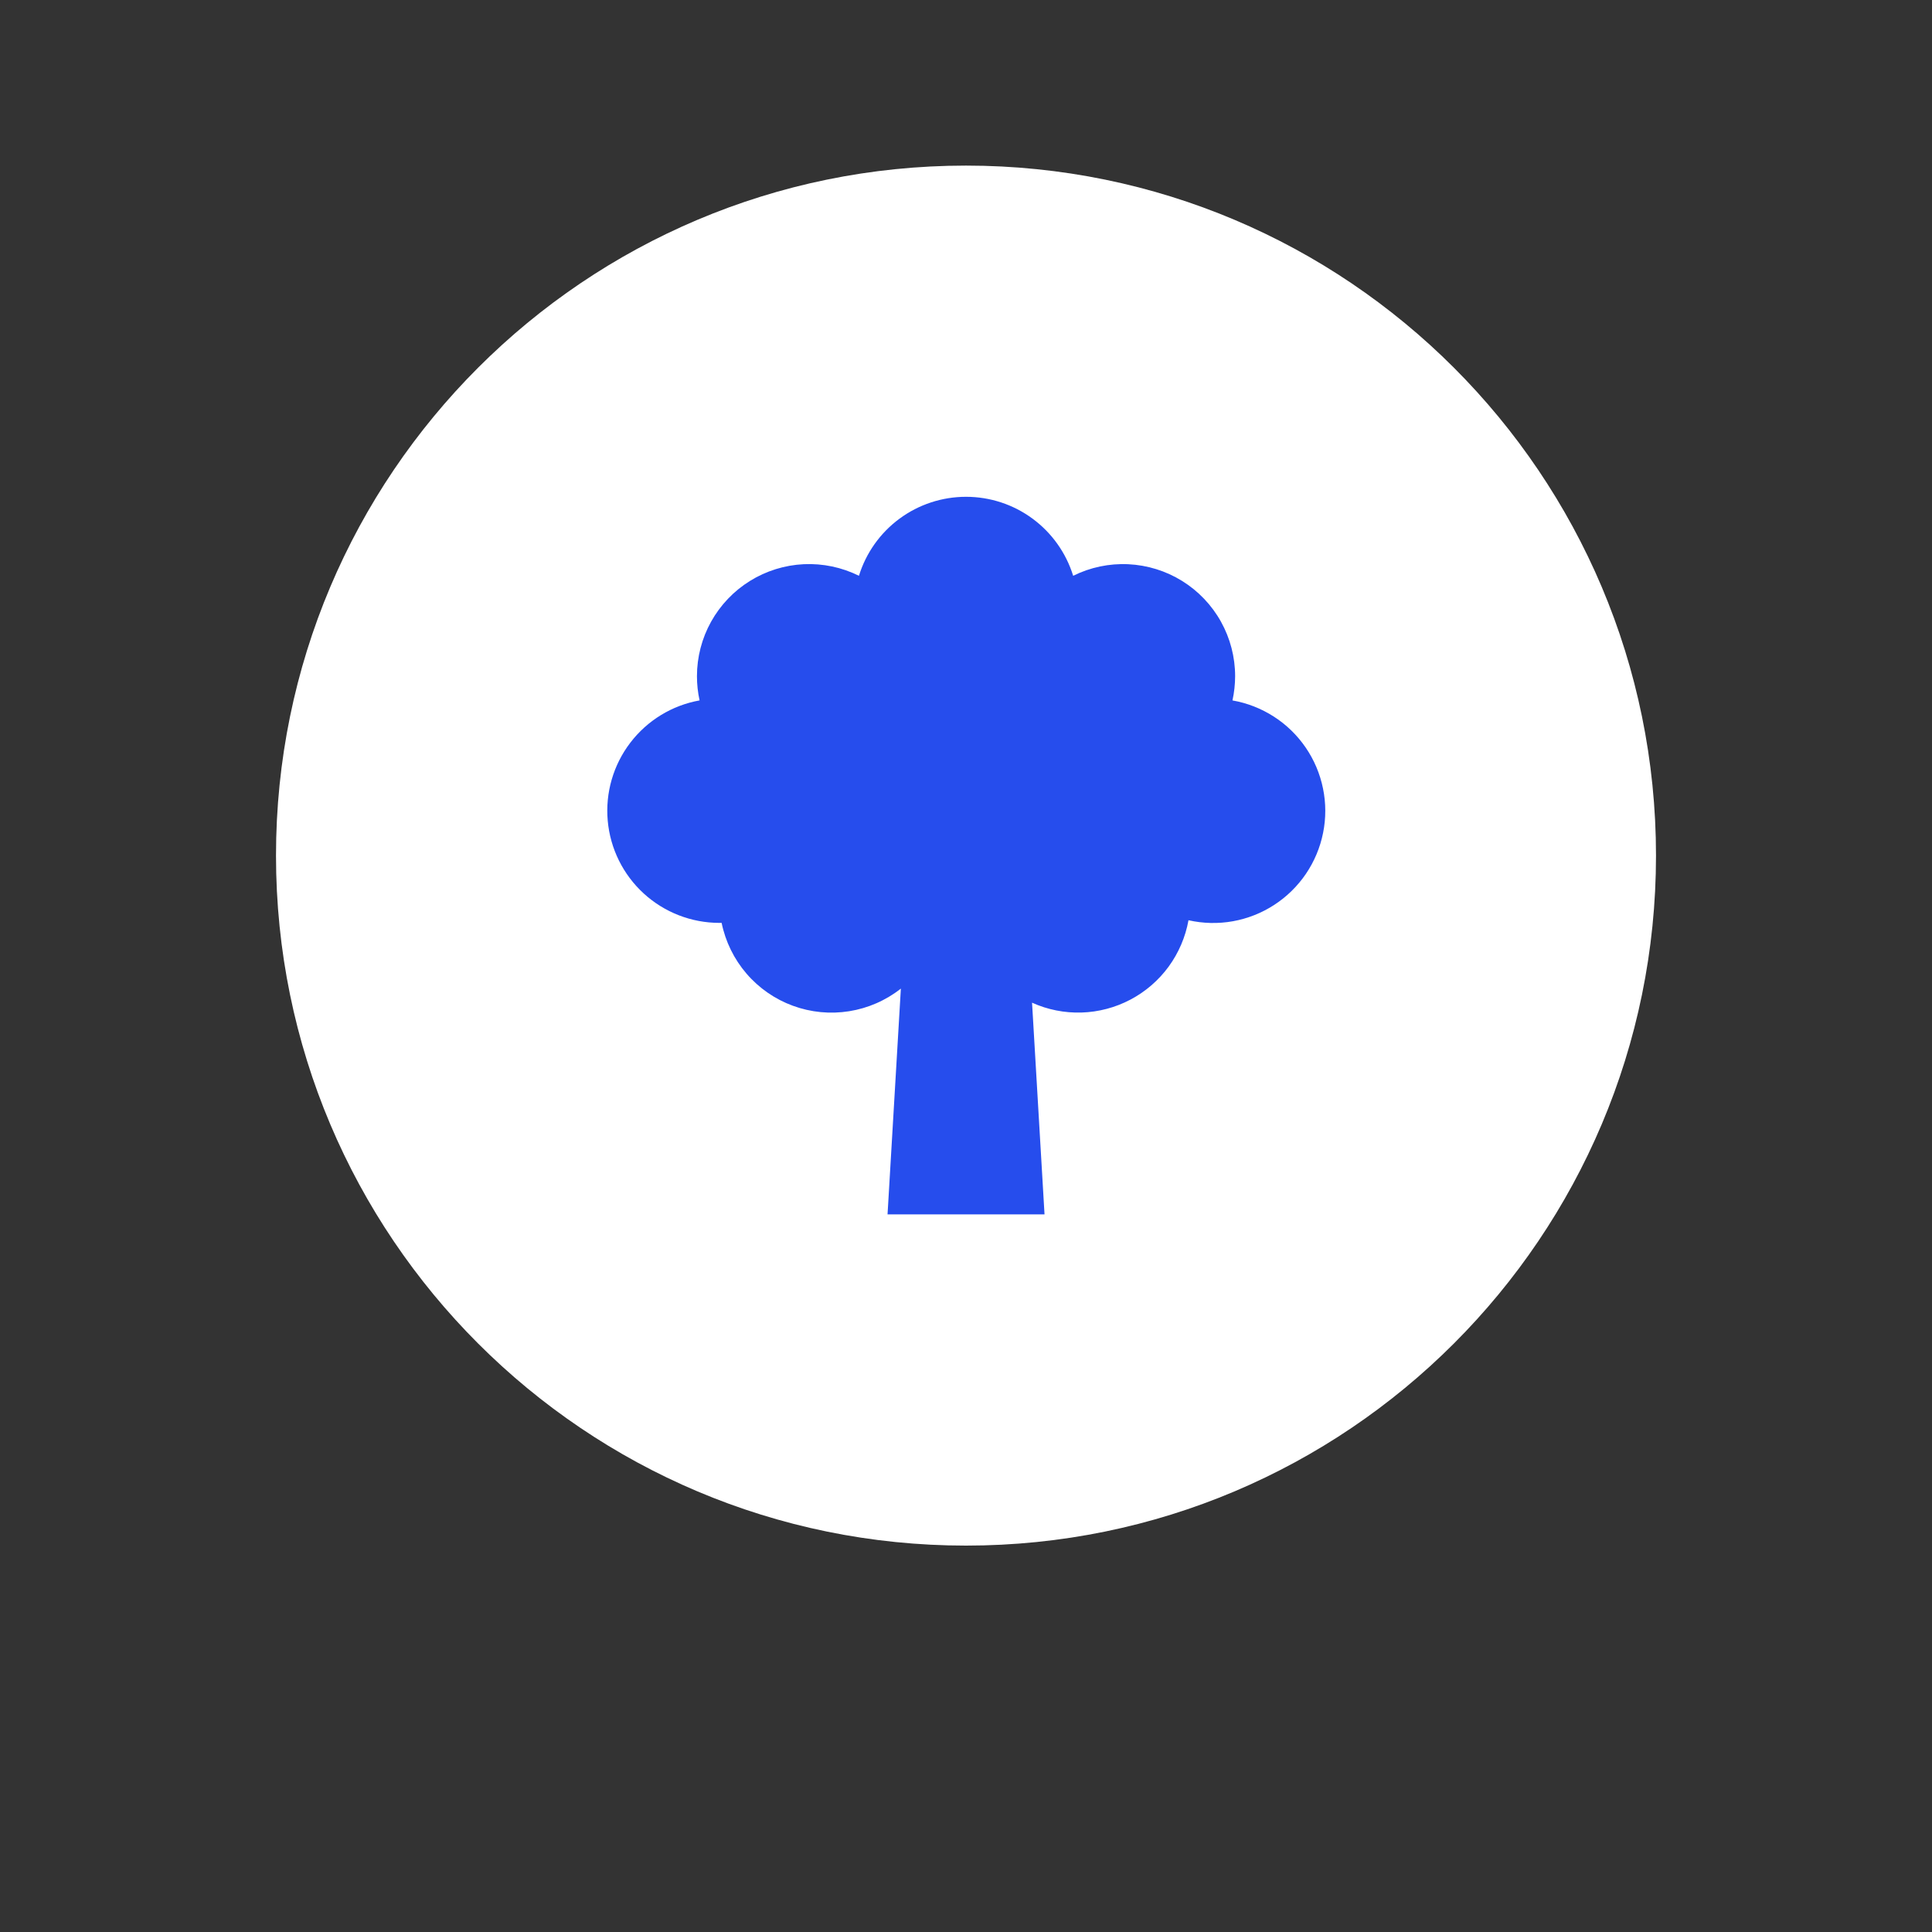 <svg xmlns="http://www.w3.org/2000/svg" width="70" height="70" viewBox="0 0 70 70" fill="none"><rect x="0" y="0" width="70" height="70" fill="#333333" stroke="none"/><path d="M35 56C48.807 56 60 44.807 60 31C60 17.193 48.807 6 35 6C21.193 6 10 17.193 10 31C10 44.807 21.193 56 35 56Z" fill="white"></path><path d="M44.655 25.377C44.718 25.089 44.75 24.795 44.751 24.501C44.751 23.809 44.574 23.129 44.238 22.525C43.902 21.921 43.417 21.413 42.829 21.048C42.242 20.684 41.571 20.476 40.88 20.443C40.189 20.41 39.502 20.555 38.883 20.862C38.626 20.033 38.111 19.308 37.413 18.793C36.714 18.277 35.869 18 35.002 18C34.134 18 33.289 18.277 32.59 18.793C31.892 19.308 31.377 20.033 31.121 20.862C30.501 20.554 29.814 20.41 29.123 20.442C28.432 20.475 27.761 20.683 27.173 21.048C26.586 21.412 26.101 21.921 25.764 22.525C25.428 23.129 25.252 23.809 25.252 24.501C25.252 24.795 25.284 25.089 25.347 25.377C24.348 25.556 23.453 26.103 22.837 26.91C22.221 27.716 21.929 28.724 22.019 29.735C22.109 30.746 22.574 31.687 23.323 32.372C24.071 33.057 25.049 33.437 26.064 33.438H26.146C26.285 34.117 26.595 34.75 27.046 35.275C27.498 35.801 28.077 36.203 28.728 36.441C29.379 36.68 30.08 36.748 30.765 36.639C31.45 36.53 32.095 36.248 32.64 35.819L32.171 43.77L32.157 43.999H37.845L37.393 36.329C37.956 36.583 38.569 36.705 39.187 36.686C39.804 36.667 40.409 36.507 40.956 36.219C41.502 35.931 41.976 35.523 42.341 35.024C42.705 34.525 42.952 33.95 43.061 33.342C43.589 33.461 44.136 33.474 44.669 33.379C45.203 33.283 45.712 33.082 46.166 32.787C46.621 32.492 47.012 32.109 47.316 31.661C47.62 31.213 47.832 30.708 47.938 30.177C48.045 29.646 48.044 29.099 47.935 28.568C47.827 28.037 47.614 27.533 47.308 27.086C47.002 26.639 46.61 26.257 46.154 25.964C45.698 25.671 45.189 25.471 44.655 25.378V25.377Z" fill="#264DED"></path></svg>